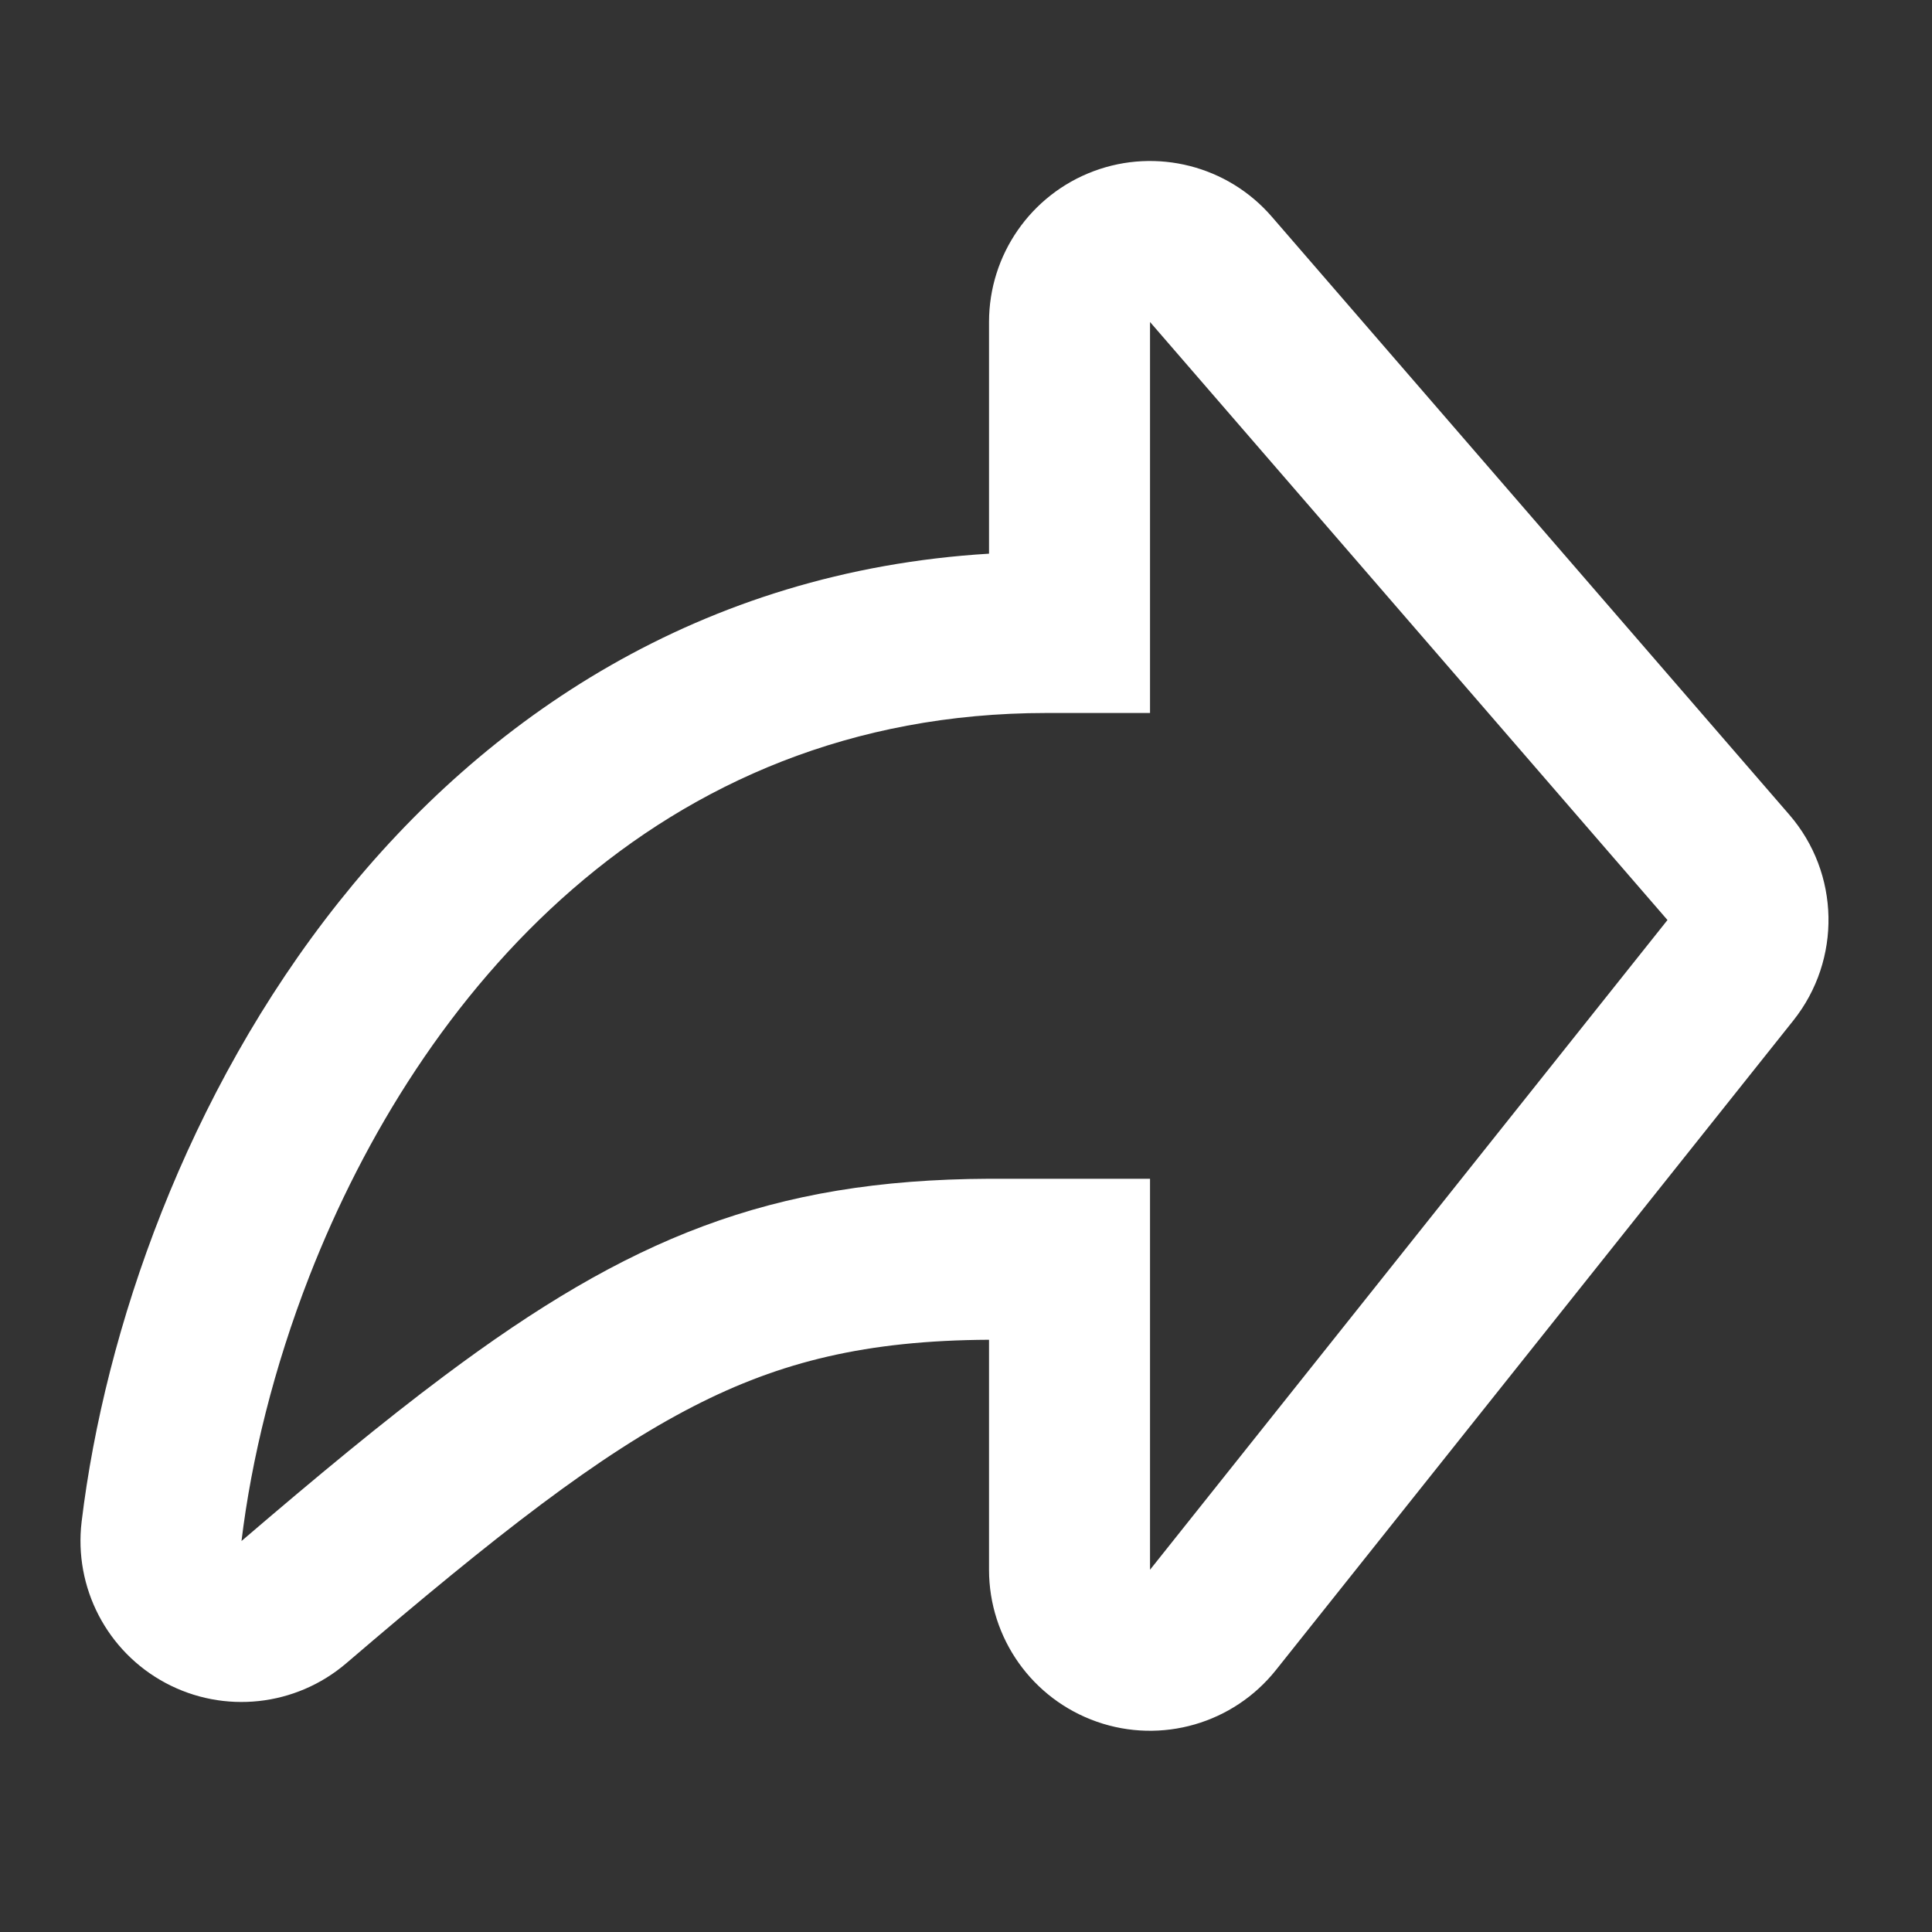 <svg width="24" height="24" viewBox="0 0 24 24" fill="none" xmlns="http://www.w3.org/2000/svg">
<rect x="0" y="0" width="24" height="24" fill="#333333" stroke="none"/>
<path fill-rule="evenodd" clip-rule="evenodd" d="M2.056 20.906C1.329 20.517 0.916 19.722 1.014 18.903C1.302 16.518 2.315 13.585 4.212 11.201C6.027 8.919 8.706 7.094 12.286 6.878V4C12.286 3.165 12.805 2.418 13.587 2.126C14.37 1.834 15.252 2.06 15.798 2.691L22.227 10.12C22.857 10.848 22.878 11.921 22.279 12.675L15.85 20.746C15.32 21.411 14.428 21.669 13.626 21.388C12.823 21.107 12.286 20.35 12.286 19.5V16.643C10.761 16.651 9.696 16.915 8.62 17.467C7.444 18.07 6.186 19.048 4.301 20.662C3.674 21.198 2.783 21.295 2.056 20.906ZM12.286 14.643C12.309 14.643 12.333 14.643 12.357 14.643H14.286V16.29V16.643V19.5L16.286 16.989L20.714 11.429L16.286 6.311L14.286 4V6.857V7.056V8.857H13C8.148 8.857 5.208 12.357 3.843 15.854C3.4 16.991 3.123 18.127 3 19.143C3.935 18.342 4.757 17.661 5.521 17.09C7.803 15.383 9.565 14.655 12.286 14.643Z" fill="#ffffff"/>
</svg>
